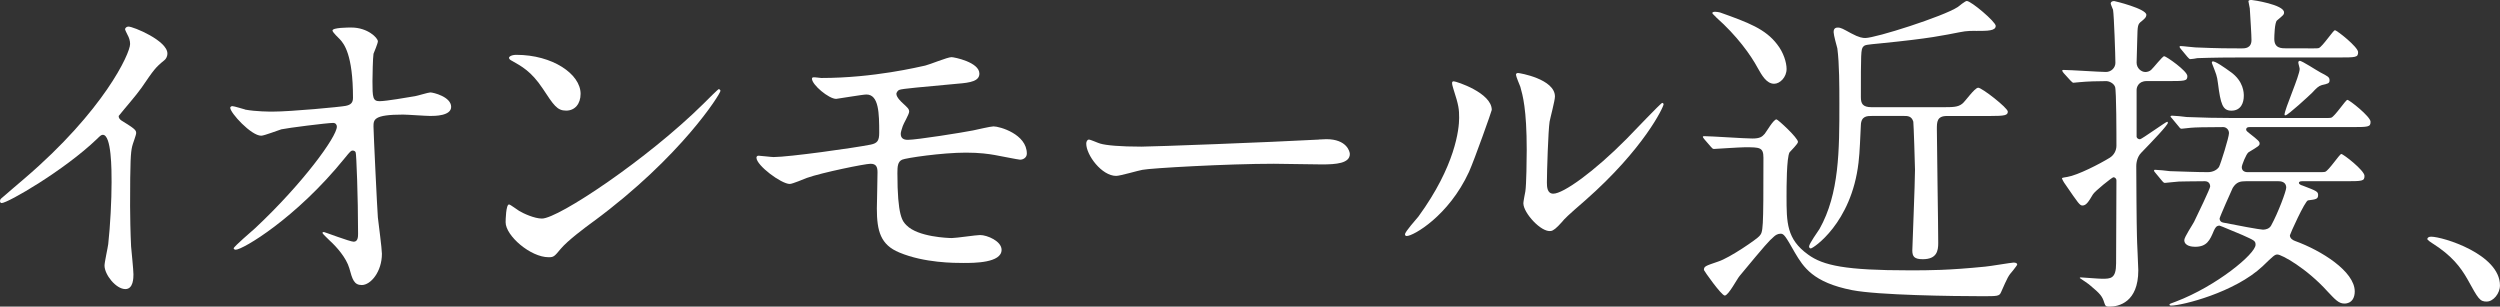 <?xml version="1.0" encoding="UTF-8"?>
<svg id="_レイヤー_2" data-name="レイヤー_2" xmlns="http://www.w3.org/2000/svg" viewBox="0 0 605.89 74.31">
  <rect x="0" y="0" width="605.89" height="74.31" fill="#333333" stroke="none"/>
  <defs>
    <style>
      .cls-1 {
        fill: #fff;
      }
    </style>
  </defs>
  <g id="_レイヤー_3" data-name="レイヤー_3">
    <g id="mv_x5F_catch_x5F_sp_x5F_1">
      <g>
        <path class="cls-1" d="M29.5,29.25c3.18,1.96,3.5,2.28,3.5,3.01,0,.49-.9,2.77-.98,3.26-.33,1.47-.49,3.18-.49,14.42,0,2.2.08,6.6.24,9.78.08.98.57,5.7.57,6.76,0,.81,0,3.58-1.96,3.58-2.28,0-5.05-3.5-5.05-5.7,0-.81.81-4.4.9-5.21.49-4.4.81-10.67.81-14.99,0-2.93,0-11.49-2.12-11.49-.41,0-.73.33-1.39.98C15.56,41.31,1.87,49.21.41,49.21c-.24,0-.41-.16-.41-.49,0-.24.08-.41.24-.57,2.12-1.87,4.4-3.75,5.7-4.89C25.18,26.81,31.53,12.96,31.53,10.67c0-.81-.24-1.55-.65-2.28-.08-.16-.57-1.14-.57-1.3,0-.33.41-.65.81-.65,1.22,0,9.45,3.42,9.45,6.52,0,.81-.41,1.39-.73,1.63-2.2,1.79-2.53,2.28-5.54,6.68-1.38,1.96-3.99,4.89-5.54,6.84,0,.49.25.81.73,1.14Z"/>
        <path class="cls-1" d="M59.4,26.56c2.61.49,6.03.49,6.68.49,4.4,0,16.46-1.14,17.68-1.39,1.22-.24,1.79-.73,1.79-1.96,0-10.51-2.2-13.12-3.18-14.18-.33-.33-1.79-1.71-1.79-2.12,0-.73,3.83-.73,4.56-.73,3.99,0,6.44,2.53,6.44,3.34,0,.49-.9,2.61-1.06,3.02-.16.98-.25,5.46-.25,6.68,0,3.91.08,4.81,1.71,4.81s6.68-.9,8.64-1.22c.57-.08,3.18-.9,3.67-.9.73,0,5.05,1.06,5.05,3.5,0,2.2-3.99,2.2-5.05,2.2s-5.62-.33-6.6-.33c-7.17,0-7.17,1.22-7.17,2.93,0,1.22.9,20.21,1.06,22,.16,1.47.98,7.58.98,8.8,0,4.32-2.69,7.58-4.89,7.58-1.87,0-2.28-1.39-3.01-4.07-.73-2.53-3.1-5.21-4.73-6.68-.24-.24-1.79-1.71-1.79-1.87s.25-.24.33-.24c.16,0,6.36,2.36,7.25,2.36,1.06,0,1.06-1.3,1.06-1.96,0-8.96-.41-19.23-.57-19.64-.08-.33-.41-.49-.73-.49-.41,0-.57.16-1.96,1.87-11.73,14.5-24.69,22.16-26.4,22.16-.24,0-.49-.16-.49-.33,0-.41,4.4-4.16,5.21-4.89,11.49-10.76,19.8-22.16,19.8-24.61,0-.49-.33-.9-.9-.9-1.47,0-11.08,1.22-12.55,1.55-.82.24-4.16,1.55-4.89,1.55-2.44,0-7.5-5.54-7.5-6.76,0-.33.41-.41.49-.41.49,0,2.69.73,3.1.81Z"/>
        <path class="cls-1" d="M143.89,53.62c-2.12,1.55-6.27,4.64-7.99,6.68-1.55,1.87-1.71,2.04-2.93,2.04-4.4,0-10.43-5.21-10.43-8.47,0-.57.08-4.32.82-4.32.33,0,2.12,1.39,2.44,1.55,1.06.65,3.75,1.87,5.54,1.87,3.99,0,25.58-14.42,39.11-27.79,1.3-1.3,3.58-3.58,3.75-3.58s.41.24.41.41c0,.73-9.53,15.97-30.72,31.62ZM137.21,26.81c-2.2,0-3.01-1.3-5.7-5.38-2.77-4.16-5.13-5.38-7.42-6.68-.33-.16-.73-.41-.73-.73s.65-.73,1.79-.73c8.72,0,15.56,4.64,15.56,9.45,0,2.44-1.38,4.07-3.5,4.07Z"/>
        <path class="cls-1" d="M199.06,18.9c12.71,0,23.63-2.69,25.18-3.01,1.06-.24,5.38-2.04,6.36-2.04.65,0,6.76,1.22,6.76,3.99,0,1.79-2.12,2.2-5.21,2.44-8.8.81-13.44,1.22-14.1,1.47-.57.16-.81.81-.81.98,0,.9,1.3,2.04,1.55,2.28,1.14,1.06,1.55,1.38,1.55,2.04s-1.39,2.93-1.55,3.5c-.24.73-.49,1.47-.49,1.87,0,1.06.65,1.47,1.71,1.47,2.2,0,13.36-1.79,15.81-2.28.81-.16,4.24-.98,4.97-.98,1.47,0,8.07,1.87,8.07,6.6,0,.98-.9,1.47-1.63,1.47-.41,0-5.21-.98-6.19-1.14-1.39-.24-3.58-.57-6.93-.57-5.87,0-14.59,1.3-15.48,1.71-1.06.49-1.14,1.63-1.14,3.26,0,10.43,1.22,11.65,2.2,12.63,2.77,2.85,10.1,3.1,11,3.1,1.06,0,5.87-.73,6.84-.73,1.71,0,5.21,1.47,5.21,3.59,0,3.18-6.68,3.18-9.21,3.18-2.2,0-9.53,0-15.56-2.53-4.56-1.87-5.46-5.21-5.46-10.67,0-.33.16-7.41.16-8.8s-.41-2.04-1.71-2.04-11.73,2.12-15.4,3.42c-.65.24-3.5,1.47-4.16,1.47-2.04,0-8.07-4.48-8.07-6.36,0-.16.08-.49.49-.49s3.1.33,3.67.33c3.67,0,19.47-2.2,23.55-3.02,1.55-.33,2.04-.9,2.04-2.85,0-4.73-.08-9.29-3.1-9.29-.9,0-7.09,1.06-7.33,1.06-1.79,0-5.87-3.42-5.87-4.89,0-.16.16-.33.25-.33.33-.08,1.71.16,2.04.16Z"/>
        <path class="cls-1" d="M319.65,33.81c.49,0,1.39-.08,1.79-.08,4.97,0,5.7,3.02,5.7,3.59,0,2.28-3.34,2.53-6.76,2.53-1.87,0-10.02-.16-11.65-.16-11.25,0-29.9,1.06-31.86,1.47-.98.16-5.38,1.47-6.36,1.47-3.5,0-7.25-5.05-7.25-7.82,0-.49.24-.98.65-.98s2.36.9,2.77.98c1.39.41,4.73.73,9.94.73,2.69,0,31.13-1.06,43.02-1.71Z"/>
        <path class="cls-1" d="M355.99,41.72c-4.89,10.59-13.44,15.48-15.07,15.48-.33,0-.41-.24-.41-.41,0-.65,2.61-3.5,3.26-4.32,8.96-12.3,9.86-21.19,9.86-23.87,0-2.12-.08-3.01-1.38-7.01-.16-.57-.33-1.06-.33-1.47,0-.24.08-.41.41-.41.57,0,9.21,2.77,9.21,6.93,0,.24-4.16,11.98-5.54,15.07ZM369.19,49.3c0-.41.41-2.53.49-2.93.25-1.55.33-7.99.33-10.02,0-9.94-.98-13.28-1.55-15.32-.16-.41-1.06-2.53-1.06-2.93,0-.33.33-.41.49-.41.41,0,8.96,1.47,8.96,5.7,0,.98-1.14,5.21-1.3,6.11-.33,2.2-.65,12.06-.65,14.75,0,1.06.08,2.69,1.55,2.69,2.44,0,9.94-5.38,17.76-13.28,1.39-1.39,8.31-8.72,8.64-8.72.16,0,.33.16.33.33,0,.65-4.73,10.76-18.99,23.3-4.24,3.67-5.05,4.48-5.62,5.21-1.38,1.55-2.12,2.12-2.69,2.2-2.36.41-6.68-4.4-6.68-6.68Z"/>
        <path class="cls-1" d="M413.11,33.81c-.24-.33-.41-.49-.41-.65s.24-.16.33-.16c1.63,0,9.78.57,11.65.57s2.36-.41,3.01-1.14c.41-.49,2.12-3.5,2.85-3.5.33,0,5.21,4.48,5.21,5.46,0,.49-1.71,2.12-2.04,2.53-.73,1.3-.73,8.47-.73,10.59,0,6.44,0,10.43,5.21,14.18,3.67,2.69,9.13,3.83,24.53,3.83,4.89,0,9.37,0,18.42-.9,1.06-.08,6.36-.98,6.84-.98.16,0,.9,0,.9.49,0,.16-.82,1.14-.98,1.38-1.22,1.39-1.3,1.63-2.93,5.3-.41.98-.82.98-4.64.98-6.84,0-25.18-.24-31.45-1.47-9.53-1.87-11.81-5.62-13.85-9.04-2.36-4.16-2.69-4.64-3.5-4.64-.73,0-1.3.41-1.63.73-1.22,1.06-1.96,1.87-8.31,9.53-.57.65-2.69,4.73-3.58,4.73-.81,0-5.05-6.03-5.05-6.19,0-.9.33-.98,3.42-2.04,2.85-.9,9.53-5.54,10.02-6.19.9-1.06.98-1.06.98-18.99,0-2.53-.9-2.53-4.48-2.53-1.22,0-7.33.41-7.5.41-.33,0-.41-.16-.73-.49l-1.55-1.79ZM430.71,10.76c1.55,1.96,2.28,4.4,2.28,5.95,0,2.04-1.63,3.59-3.01,3.59-1.88,0-3.02-2.12-3.99-3.83-1.71-3.18-5.05-7.82-10.02-12.22,0-.08-.98-.9-.98-1.06,0-.33.49-.33.73-.33.33,0,.81.08,1.14.16,6.84,2.44,11,3.99,13.85,7.74ZM471.85,28.11c-2.44,0-2.44,1.47-2.44,3.18,0,3.91.33,23.22.33,27.62,0,1.87-.33,3.91-3.75,3.91-2.04,0-2.53-.65-2.53-2.12,0-.73.65-16.46.65-19.56,0-.98-.33-11.24-.41-11.65-.41-1.39-1.39-1.39-2.28-1.39h-7.74c-1.14,0-2.61,0-2.69,2.2-.16,2.85-.24,6.44-.57,9.13-1.71,14.67-11,20.78-11.57,20.78-.33,0-.41-.33-.41-.49,0-.65,2.12-3.58,2.53-4.24,4.81-8.56,4.81-19.07,4.81-30.39,0-3.99,0-9.7-.49-13.36-.16-.57-.9-3.26-.9-3.91,0-.33,0-1.14.98-1.14.82,0,1.3.33,3.26,1.39,1.96,1.06,2.85,1.14,3.42,1.14,2.53,0,18.9-5.21,22.41-7.5.33-.24,1.79-1.47,2.2-1.47,1.06,0,7.01,5.05,7.01,6.03,0,1.22-1.96,1.22-4.64,1.22-.82,0-2.28-.08-4.16.33-3.83.73-6.84,1.47-19.15,2.69-3.34.33-3.75.33-4.16.81-.57.57-.57,1.71-.57,12.22,0,1.55.41,2.44,2.61,2.44h16.95c2.77,0,3.91,0,4.97-.81.65-.41,3.01-3.91,3.91-3.91s7.17,4.89,7.17,5.79-.73,1.06-4.32,1.06h-10.43Z"/>
        <path class="cls-1" d="M500.13,17.68c-.24-.24-.33-.49-.33-.57,0-.16.16-.16.33-.16,1.55,0,8.8.49,10.27.49,1.22,0,2.28-.98,2.28-2.2,0-1.55-.33-11.49-.57-12.87-.08-.24-.57-1.3-.57-1.55s.25-.57.82-.57c.16,0,7.82,1.87,7.82,3.34,0,.65-.57,1.06-1.14,1.55-.98.73-.98,1.06-1.06,4.24,0,.9-.16,4.97-.16,5.79,0,1.38,1.14,2.28,2.12,2.28.49,0,.98-.16,1.38-.49.57-.49,2.77-3.34,3.18-3.34.49,0,5.62,3.59,5.62,4.81s-.49,1.22-5.05,1.22h-4.81c-2.04,0-2.44,1.55-2.44,2.12v11.41c.08.33.41.57.82.57s6.27-4.24,6.6-4.24c.08,0,.16.08.16.24,0,.57-3.75,4.48-6.44,7.25-1.22,1.22-1.22,3.01-1.22,3.26,0,2.69.08,14.59.16,16.87,0,1.3.33,7.33.33,8.39,0,7.74-4.73,8.8-7.01,8.8-.73,0-.98-.08-1.22-.9-.49-1.63-.98-2.2-3.42-4.24-.33-.33-2.04-1.47-2.53-1.79,0-.16.16-.16.25-.16.33,0,4.32.33,5.13.33,2.12,0,3.42,0,3.42-3.75,0-3.18.08-17.19.08-20.04,0-.57-.41-.81-.73-.81s-4.56,3.42-4.97,4.16c-1.06,1.79-1.63,2.69-2.53,2.69-.65,0-.98-.49-4.16-5.13-.33-.41-.81-1.3-.81-1.47s.9-.24,1.3-.33c2.53-.41,7.9-3.18,10.27-4.64,1.06-.65,1.63-1.79,1.63-2.93,0-2.28,0-13.44-.33-14.26-.41-1.06-1.71-1.39-2.04-1.39-2.04,0-4.81.08-6.36.24-.33,0-1.47.16-1.71.16-.16,0-.41-.24-.73-.57l-1.63-1.79ZM522.37,41.88c-.16-.16-.33-.41-.33-.49,0-.16.08-.24.24-.24.57,0,3.1.24,3.59.33,2.85.08,6.44.24,9.21.24,1.38,0,2.28-.65,2.69-1.22.41-.73,2.44-7.25,2.44-8.23,0-.9-.73-1.47-1.38-1.47-4.4,0-7.01.08-7.82.16-.33,0-1.96.24-2.28.24s-.49-.24-.73-.57l-1.55-1.87c-.16-.24-.41-.41-.41-.49,0-.16.16-.24.33-.24.57,0,3.1.24,3.58.33,3.99.16,7.33.24,11.16.24h21.27c2.04,0,2.28,0,2.61-.08.9-.33,3.5-4.32,3.91-4.32.49,0,5.62,4.07,5.62,5.3,0,1.3-.49,1.3-4.97,1.3h-24.28c-.33,0-.9,0-.9.65,0,.24.41.57.73.81,2.28,1.79,2.53,2.04,2.53,2.53s-.24.65-2.69,2.12c-.57.41-1.63,3.1-1.63,3.59,0,.81.57,1.22,1.39,1.22h16.21c2.04,0,2.28,0,2.61-.08.9-.33,3.5-4.32,3.91-4.32.49,0,5.62,3.99,5.62,5.3s-.49,1.3-4.97,1.3h-10.02c-.33,0-.9,0-.9.41,0,.33.57.57.9.65,3.42,1.3,3.75,1.47,3.75,2.28,0,.98-.49,1.06-2.44,1.3-.73.08-4.4,8.23-4.4,8.47,0,.81.81,1.22,1.3,1.39,6.27,2.28,14.42,7.33,14.42,12.22,0,1.47-.65,2.93-2.53,2.93-1.39,0-2.28-1.06-3.99-2.85-5.21-5.79-11.24-9.04-12.22-9.04-.65,0-.98.33-3.59,2.85-6.76,6.36-19.56,9.53-22.16,9.53-.41,0-.41-.16-.41-.24,0-.16.16-.24,1.55-.73,9.86-3.75,19.31-11.57,19.31-13.77,0-.98-.33-1.06-3.18-2.36-.65-.24-5.38-2.28-5.54-2.28-.81,0-1.06.57-1.38,1.22-.98,2.36-1.71,3.91-4.56,3.91-.73,0-2.61-.16-2.61-1.63,0-.73,2.04-3.75,2.36-4.4.9-1.79,3.91-8.15,3.91-8.56,0-.81-.49-1.3-1.3-1.3-3.42,0-5.3.08-6.27.08-.49,0-3.1.33-3.42.33-.24,0-.57-.33-.73-.57l-1.55-1.87ZM559.36,11.73c2.04,0,2.28,0,2.61-.08.9-.33,3.5-4.32,3.91-4.32.49,0,5.62,4.07,5.62,5.3,0,1.3-.49,1.3-4.97,1.3h-23.63c-7.17,0-9.53.16-10.35.16-.24.08-1.47.24-1.71.24s-.41-.24-.73-.57l-1.55-1.87c-.16-.24-.33-.41-.33-.49,0-.16.08-.24.25-.24.57,0,3.1.33,3.58.33,5.7.24,8.15.24,11.24.24.73,0,2.36,0,2.36-2.04,0-1.22-.25-4.97-.41-7.66,0-.24-.33-1.47-.33-1.71,0-.33.57-.33.73-.33.33,0,7.9,1.14,7.9,3.01,0,.57-.16.65-1.71,1.96-.57.49-.65,3.83-.65,4.48,0,2.28,1.71,2.28,3.01,2.28h5.13ZM540.62,17.44c3.18,2.28,3.18,5.13,3.18,5.79,0,1.63-.65,3.59-3.01,3.59-2.12,0-2.61-1.55-3.26-6.68-.24-1.87-.41-2.12-1.38-4.64-.08-.16-.16-.41,0-.57.41-.41,3.26,1.63,4.48,2.53ZM544.29,43.92c-1.3,0-2.28.16-3.18,1.63-.24.49-3.18,7.09-3.18,7.42,0,.49.33.9.9.98,3.18.65,8.96,1.71,9.62,1.71s1.55-.24,1.96-.98c1.71-3.1,3.67-8.39,3.67-9.21,0-.98-.65-1.55-1.87-1.55h-7.9ZM562.3,17.52c1.87.98,2.28,1.14,2.28,1.96,0,.73-.41.81-1.87,1.14-.81.24-1.3.73-2.36,1.87-.65.65-5.87,5.46-6.44,5.46-.08,0-.24,0-.24-.16,0-1.3,3.67-9.45,3.67-11.08,0-.24-.33-1.3-.33-1.55s.16-.41.33-.41c.49-.08,4.16,2.36,4.97,2.77Z"/>
        <path class="cls-1" d="M602.71,73.09c-1.71,0-2.04-.57-4.73-5.46-1.63-2.85-3.75-5.7-8.56-8.72-.25-.16-1.14-.73-1.14-.98s.24-.57.9-.57c2.85,0,16.7,4.24,16.7,11.81,0,1.96-1.63,3.91-3.18,3.91Z"/>
      </g>
    </g>
  </g>
</svg>